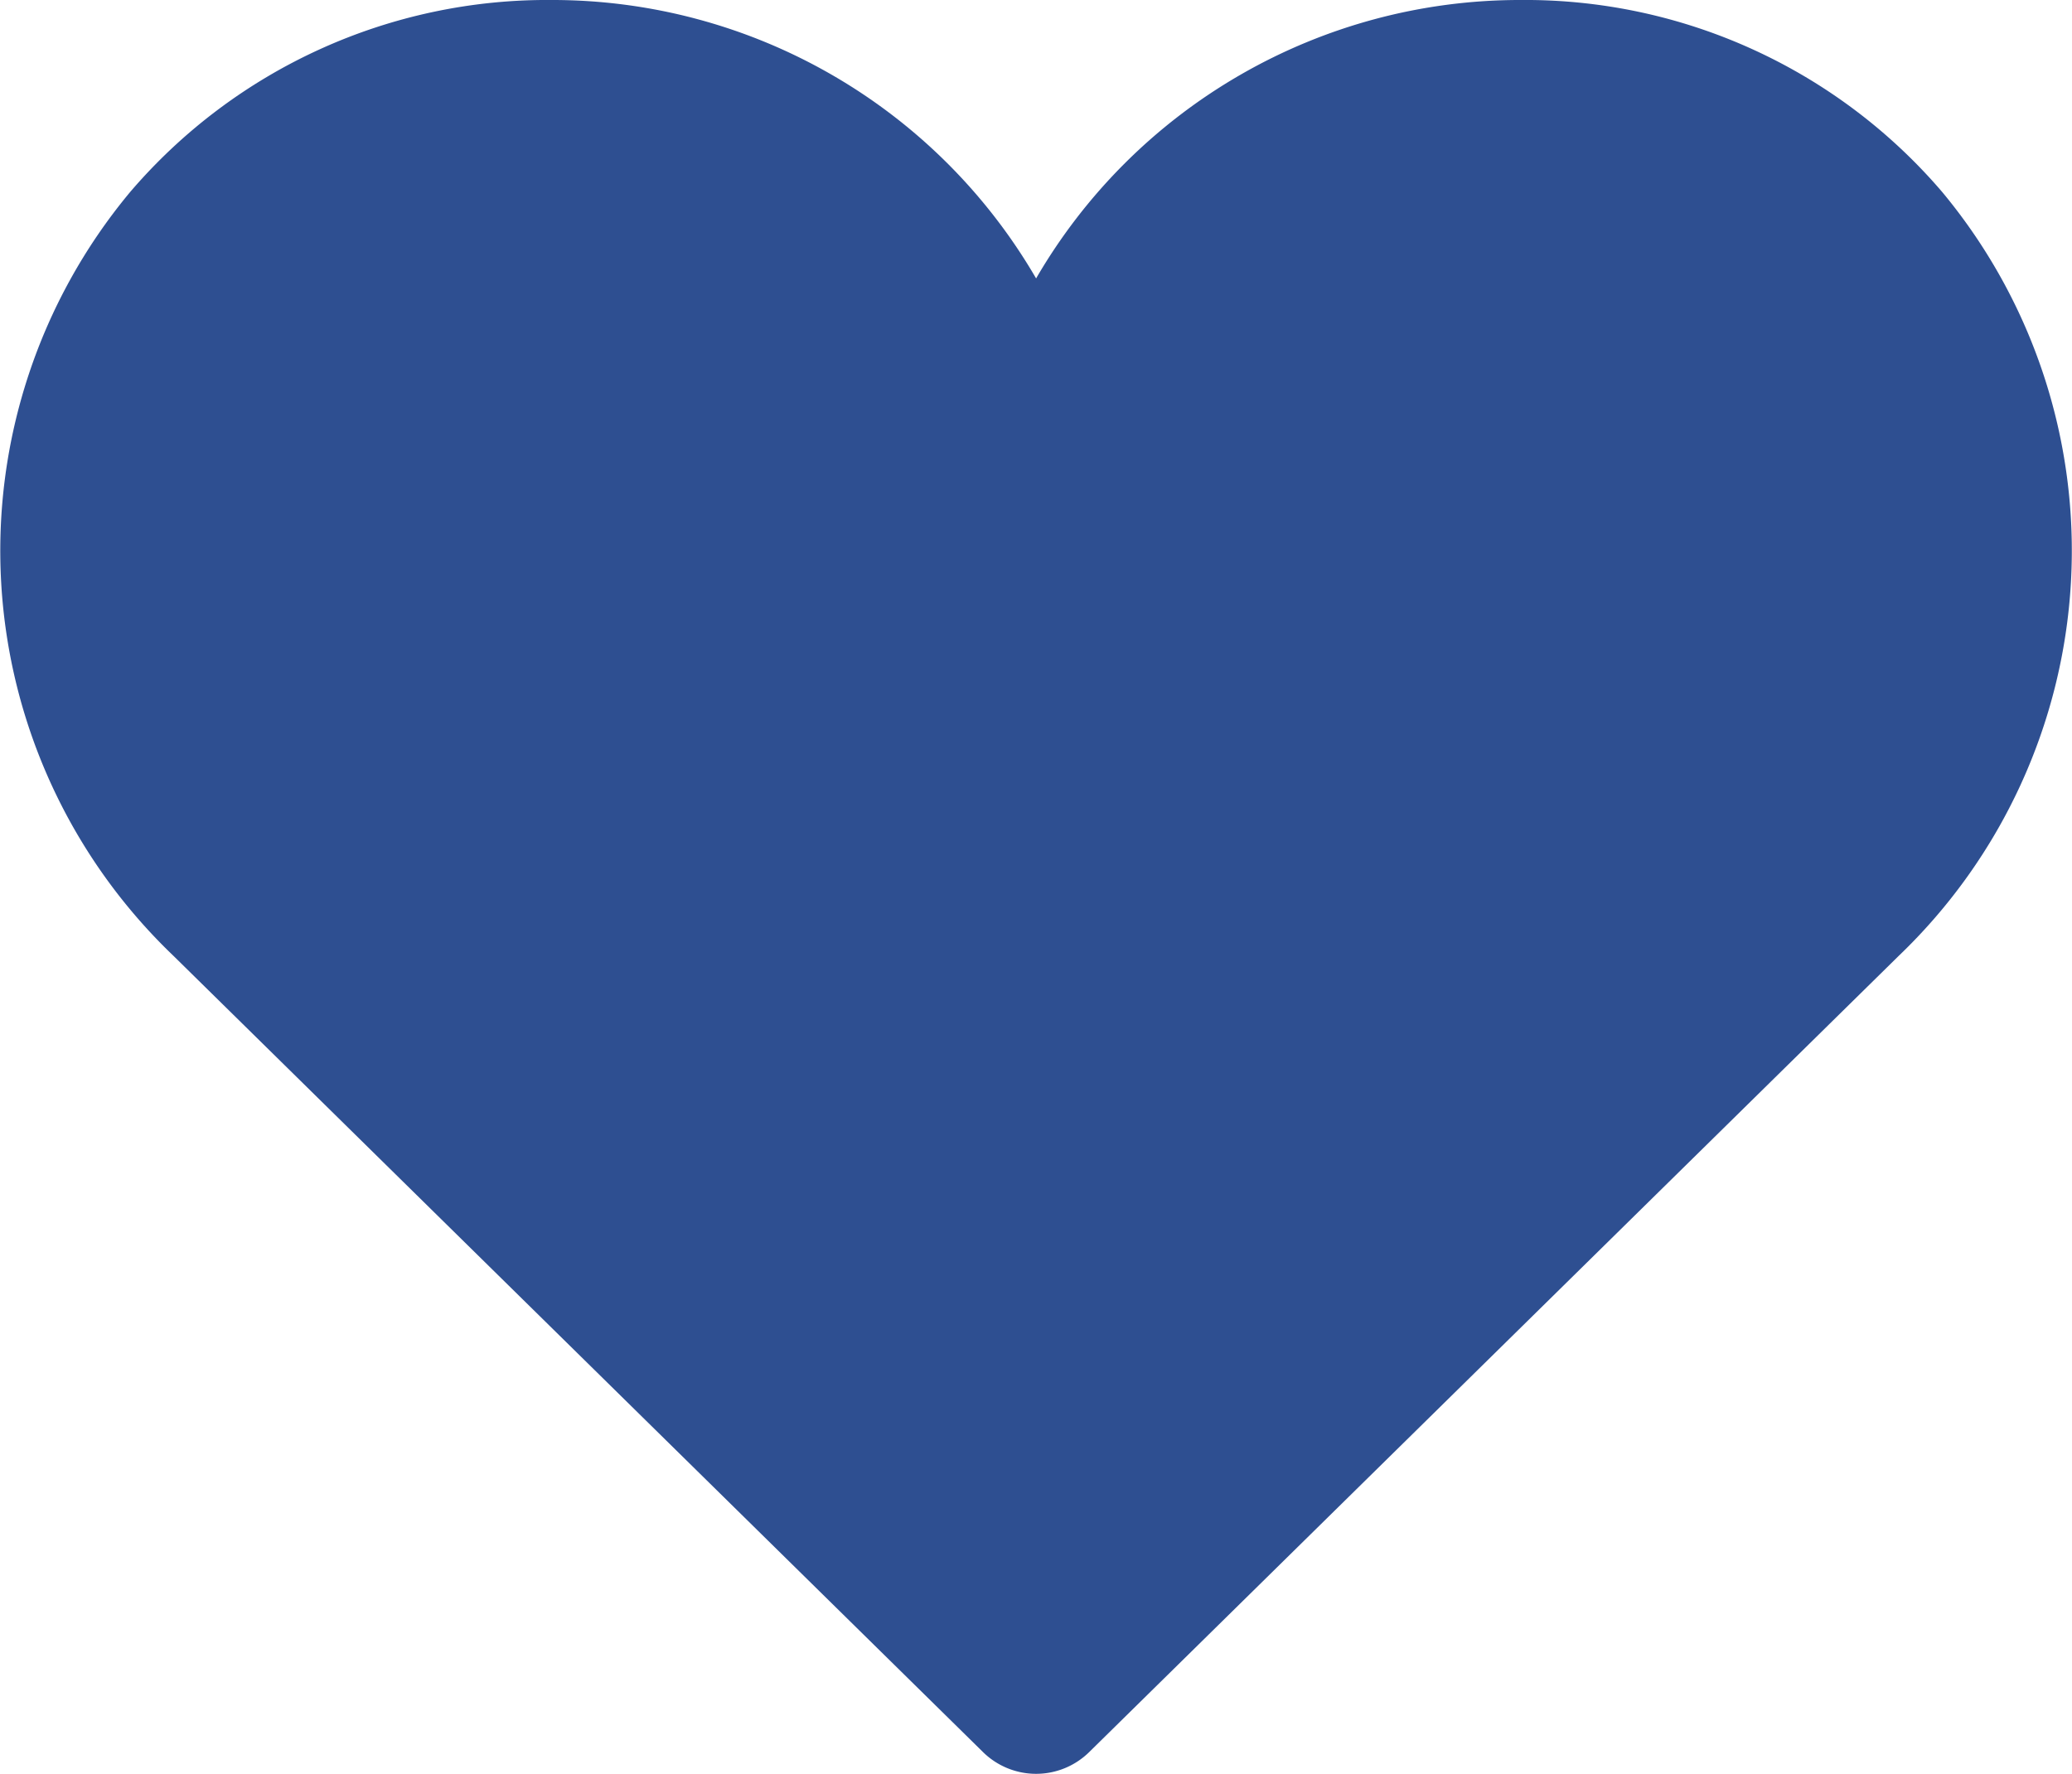 <svg xmlns="http://www.w3.org/2000/svg" viewBox="0 0 41.07 35.17">
  <path d="M37.637,18.95,21.587,34.74a1.5,1.5,0,0,1-2.1,0L3.437,18.95a11.113,11.113,0,0,1-.86-15.14A10.876,10.876,0,0,1,10.947,0a11.089,11.089,0,0,1,9.59,5.52A11.089,11.089,0,0,1,30.127,0,10.876,10.876,0,0,1,38.5,3.81,11.123,11.123,0,0,1,37.637,18.95Z" style="fill: #2e4f91"/>
</svg>
